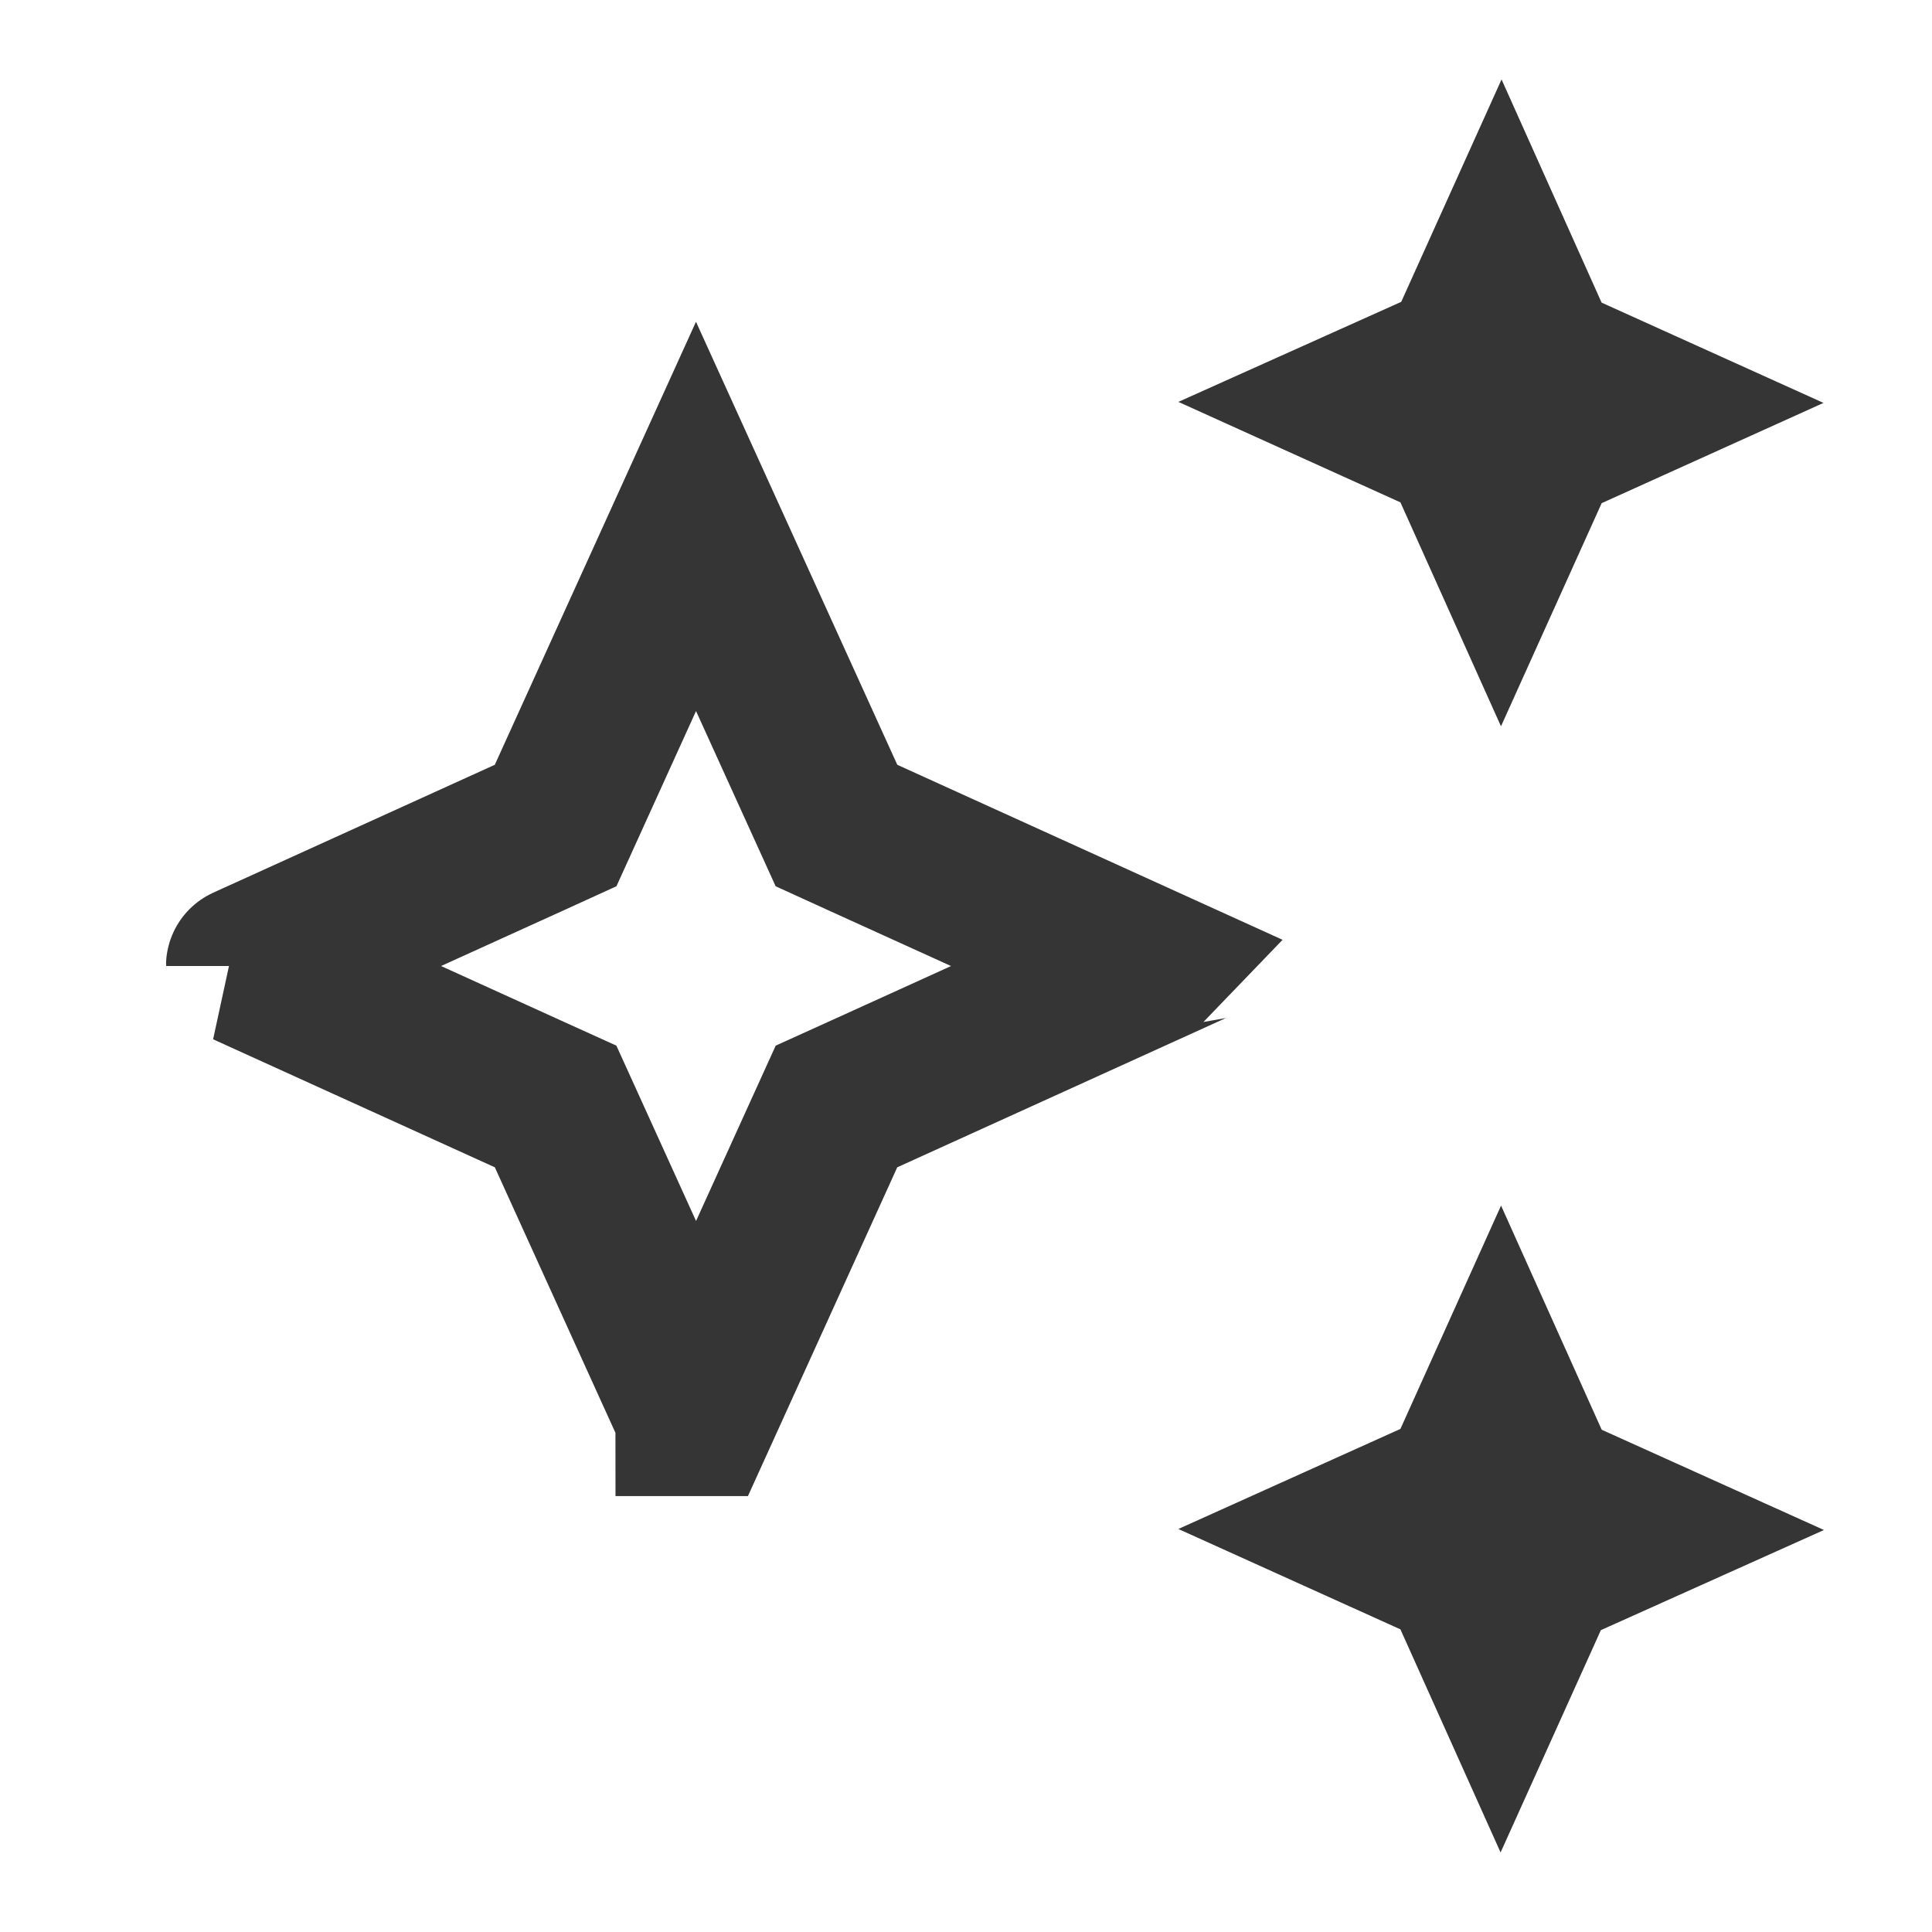 <svg width="24" height="24" viewBox="0 0 24 24" fill="none" xmlns="http://www.w3.org/2000/svg">
<path d="M19.485 5.339L19.14 5.494L18.985 5.839L18.648 6.586L18.309 5.831L18.153 5.485L17.808 5.329L17.072 4.996L17.816 4.662L18.162 4.507L18.318 4.161L18.65 3.425L18.984 4.17L19.139 4.515L19.485 4.671L20.224 5.005L19.485 5.339ZM10.236 9.914L10.391 10.255L10.733 10.411L14.231 12C14.231 12 14.231 12 14.231 12C14.23 12.001 14.229 12.001 14.229 12.002L10.733 13.59L10.391 13.745L10.236 14.086L8.647 17.585C8.646 17.585 8.646 17.585 8.646 17.585C8.646 17.584 8.645 17.583 8.645 17.582L7.057 14.086L6.902 13.745L6.56 13.59L3.061 12C3.061 12 3.062 12 3.062 12C3.062 11.999 3.063 11.999 3.064 11.999L6.56 10.411L6.902 10.255L7.057 9.914L8.646 6.415C8.646 6.415 8.646 6.415 8.646 6.415C8.646 6.415 8.646 6.415 8.646 6.415L10.236 9.914ZM17.808 18.662L18.152 18.506L18.308 18.162L18.645 17.414L18.984 18.169L19.139 18.515L19.485 18.672L20.221 19.004L19.477 19.338L19.131 19.493L18.975 19.839L18.643 20.575L18.309 19.831L18.153 19.485L17.808 19.329L17.069 18.995L17.808 18.662Z" stroke="#353535" stroke-width="2"/>
</svg>
